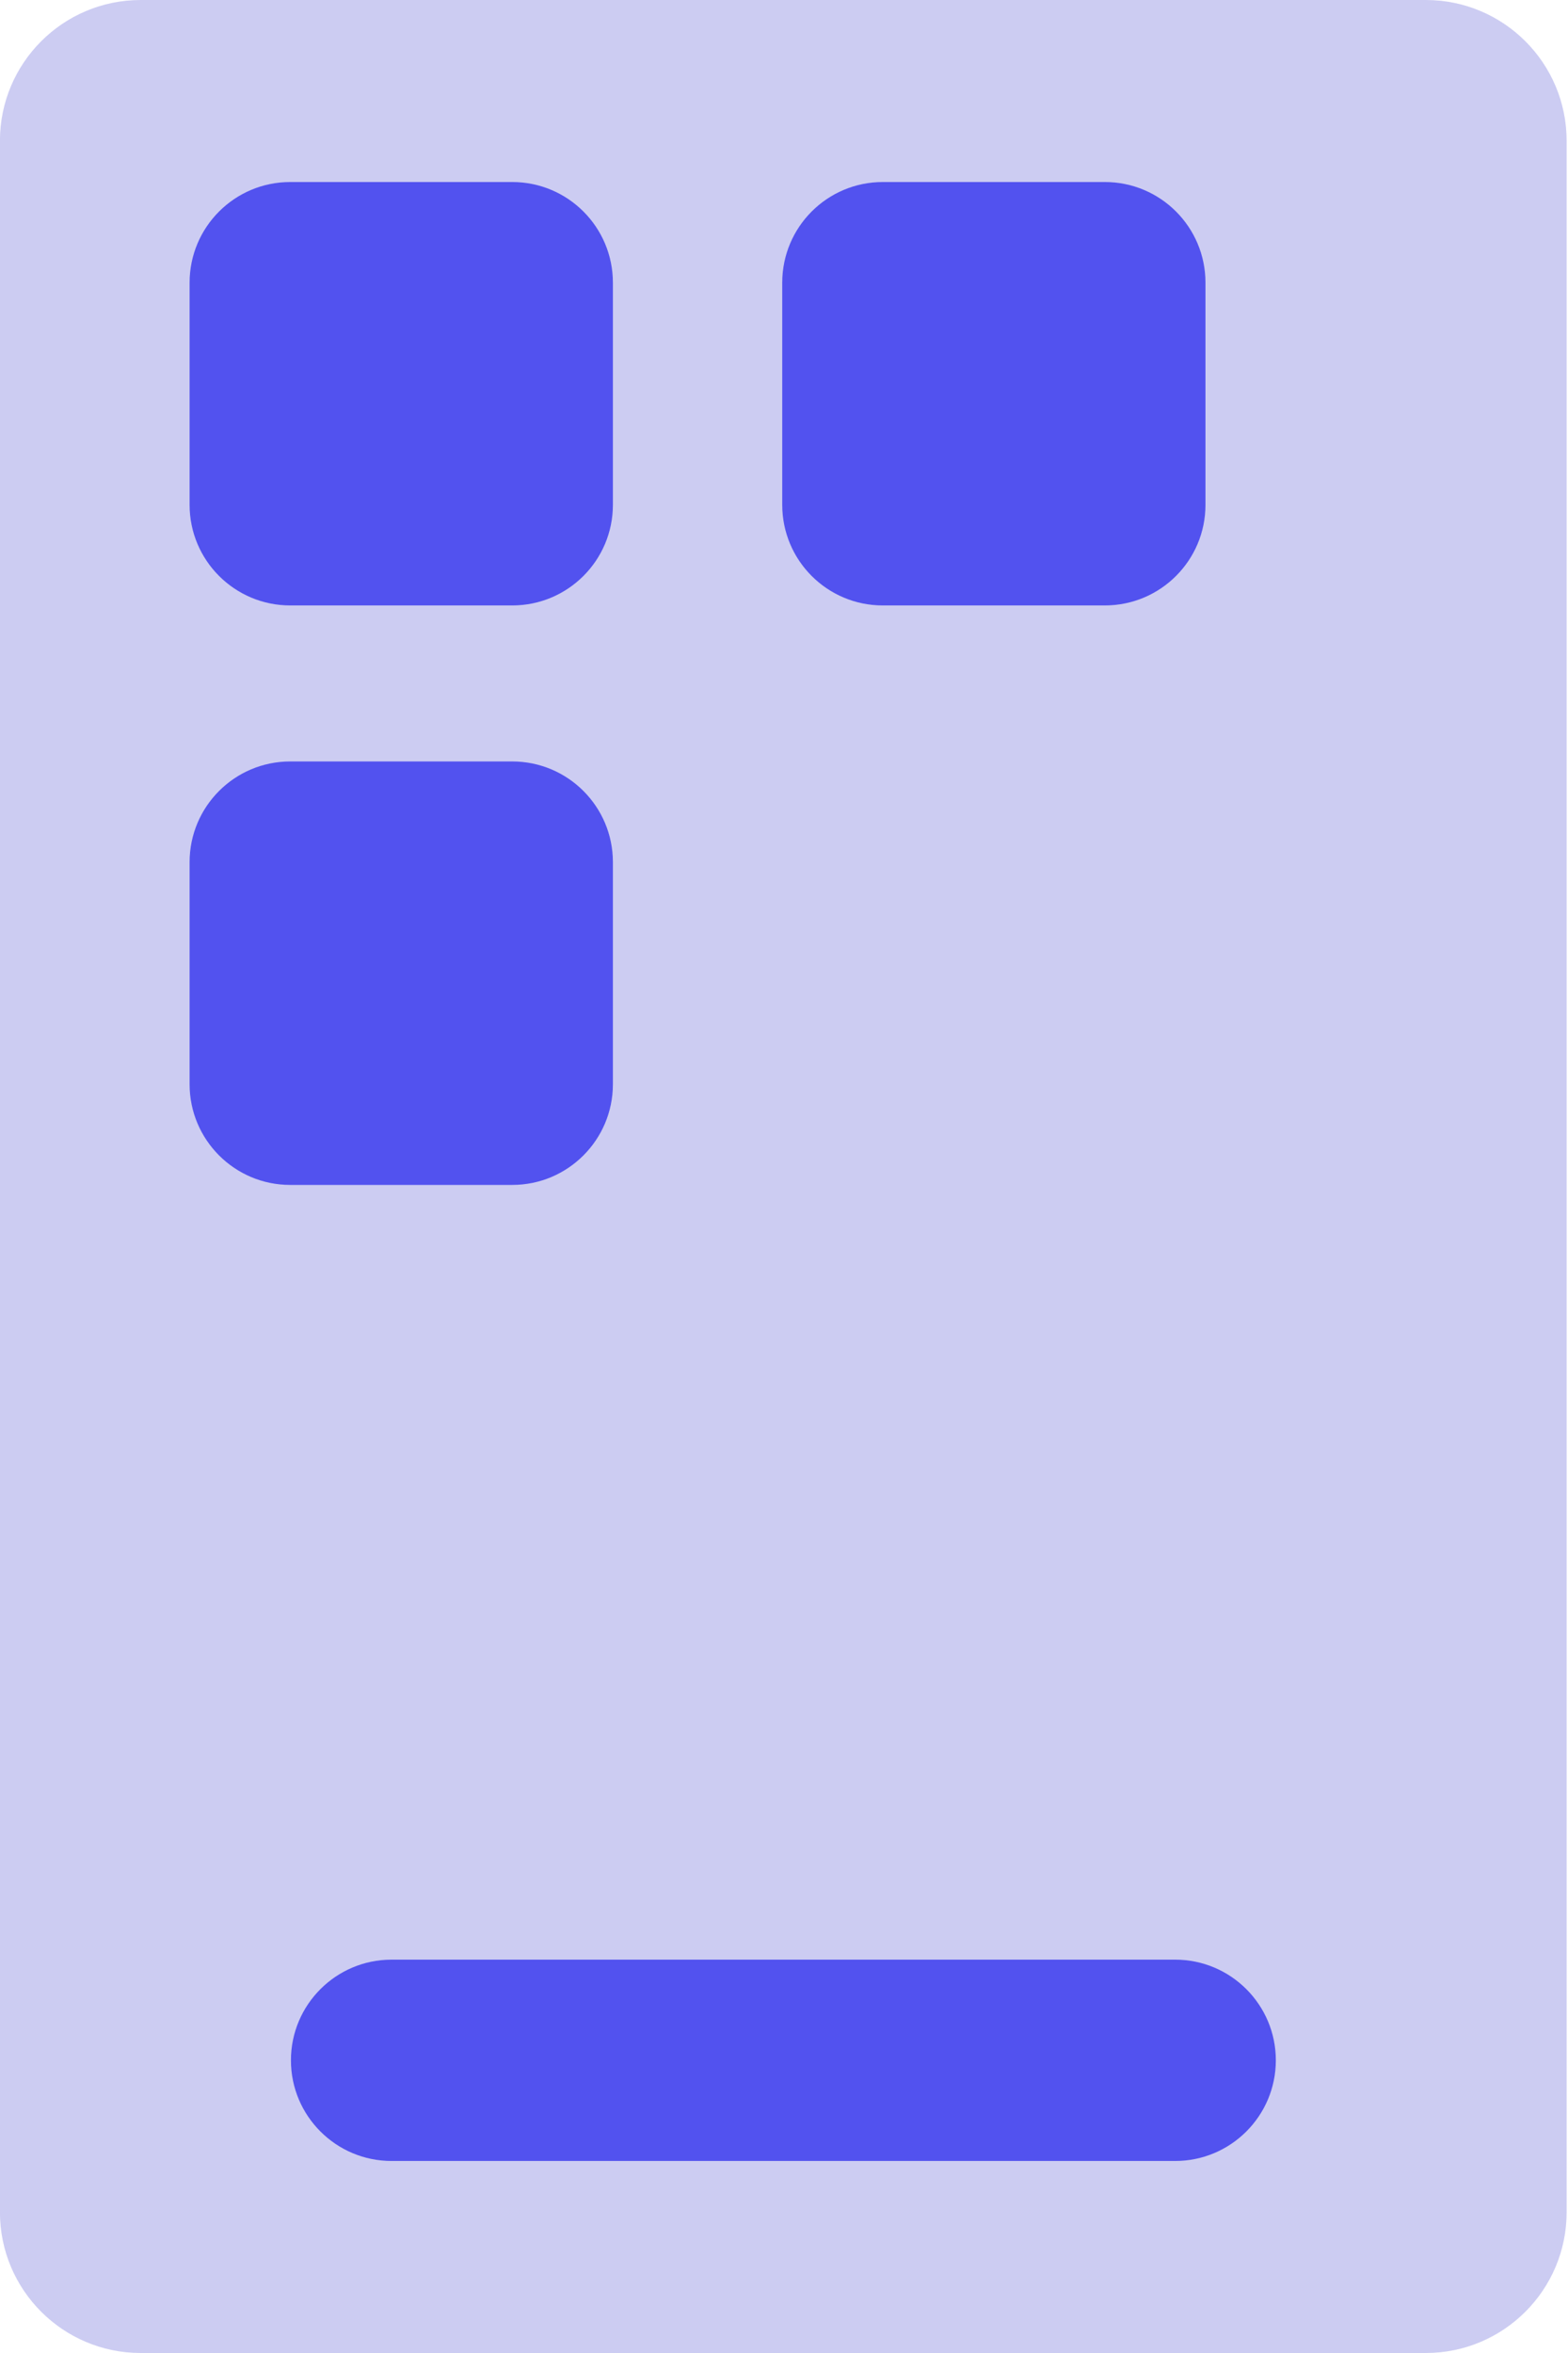 <svg width="24" height="36" viewBox="0 0 24 36" fill="none" xmlns="http://www.w3.org/2000/svg">
<path d="M23.979 33.845L23.979 2.155C23.979 0.965 23.014 0 21.823 0L2.154 0C0.964 0 -0.001 0.965 -0.001 2.155L-0.001 33.845C-0.001 35.035 0.964 36 2.154 36H21.823C23.014 36 23.979 35.035 23.979 33.845Z" fill="#CCCCF2"/>
<path d="M7.841 2.785H4.442C3.592 2.785 2.902 3.474 2.902 4.325V7.724C2.902 8.574 3.592 9.263 4.442 9.263H7.841C8.691 9.263 9.381 8.574 9.381 7.724V4.325C9.381 3.474 8.691 2.785 7.841 2.785Z" fill="#5252EF"/>
<path d="M16.911 2.785H13.512C12.662 2.785 11.973 3.474 11.973 4.325V7.724C11.973 8.574 12.662 9.263 13.512 9.263H16.911C17.762 9.263 18.451 8.574 18.451 7.724V4.325C18.451 3.474 17.762 2.785 16.911 2.785Z" fill="#5252EF"/>
<path d="M7.841 11.65H4.442C3.592 11.65 2.902 12.34 2.902 13.19V16.589C2.902 17.439 3.592 18.129 4.442 18.129H7.841C8.691 18.129 9.381 17.439 9.381 16.589V13.19C9.381 12.34 8.691 11.65 7.841 11.65Z" fill="#5252EF"/>
<path d="M17.988 33.062H5.993C5.143 33.062 4.453 32.372 4.453 31.522C4.453 30.672 5.143 29.982 5.993 29.982H17.988C18.838 29.982 19.528 30.672 19.528 31.522C19.528 32.372 18.838 33.062 17.988 33.062Z" fill="#5252EF"/>
</svg>
